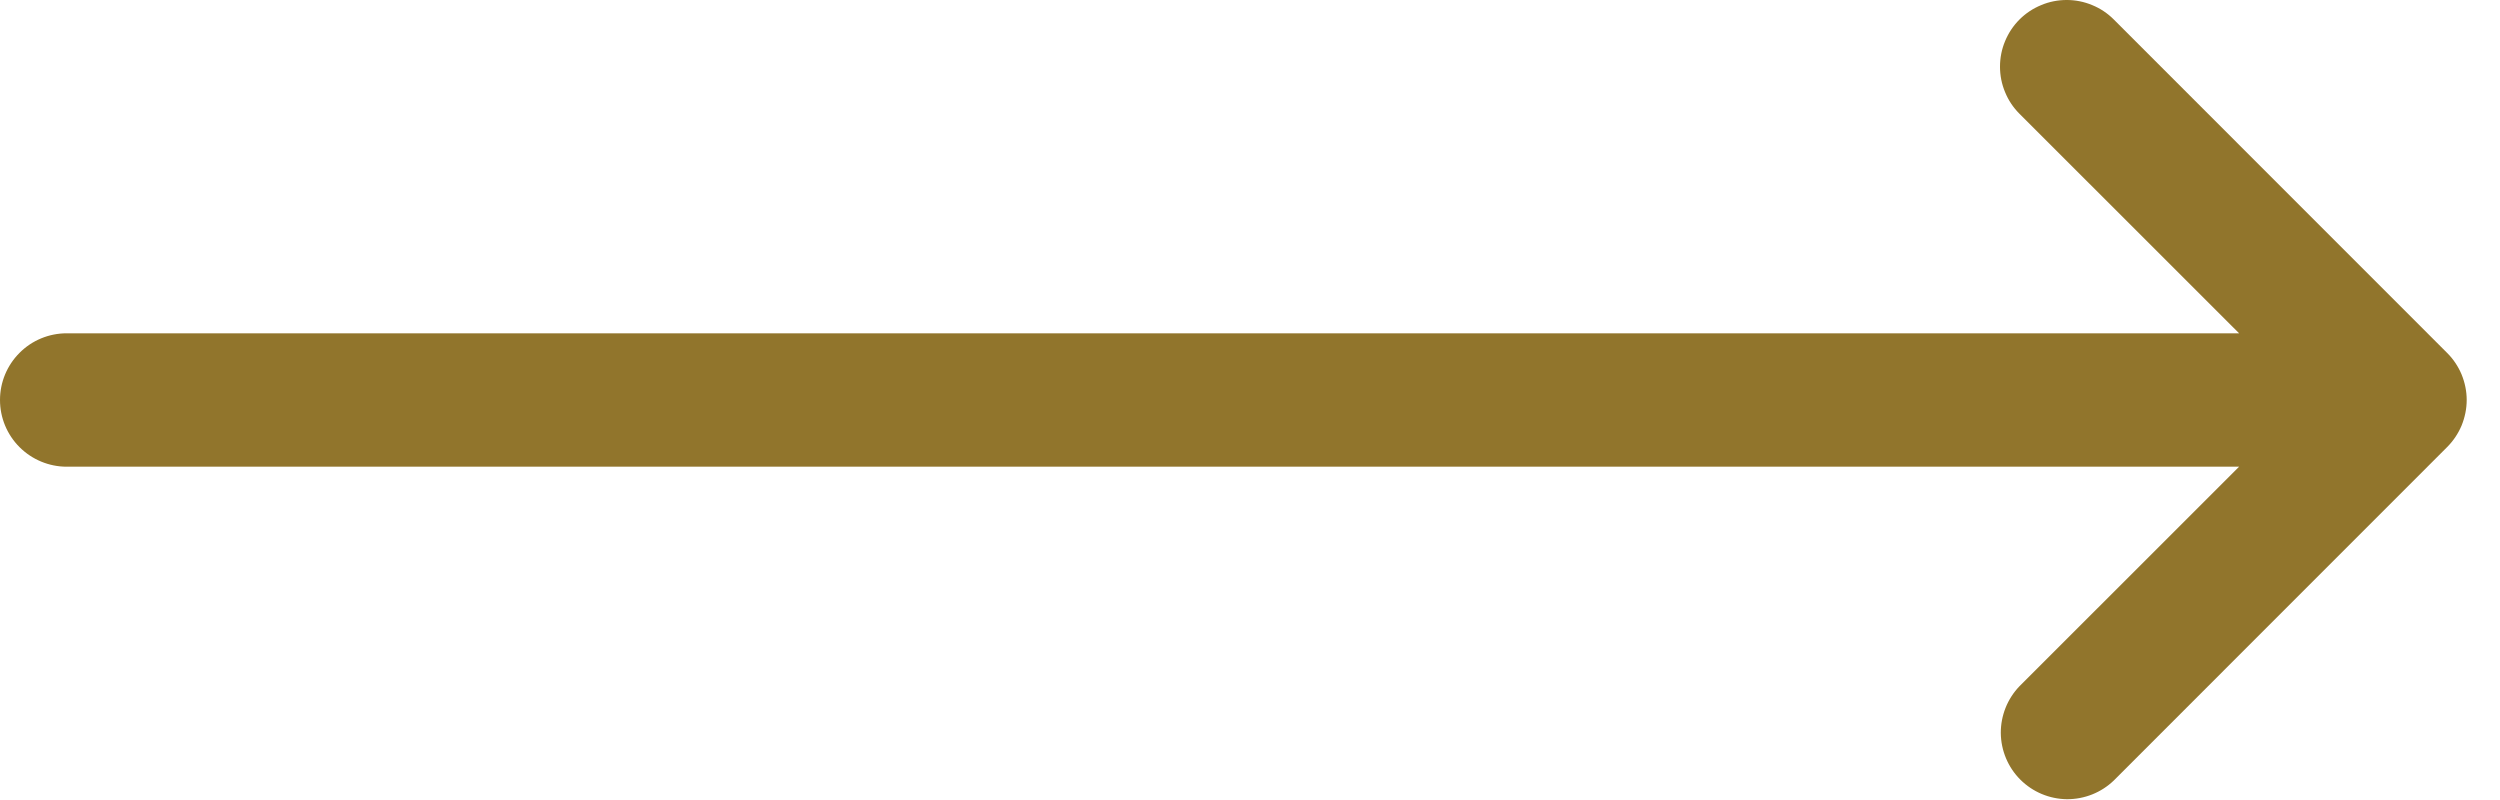 <svg width="25" height="8" viewBox="0 0 25 8" fill="none" xmlns="http://www.w3.org/2000/svg">
<path d="M20.412 0.051C20.331 0.084 20.257 0.133 20.195 0.195C20.133 0.257 20.084 0.331 20.051 0.411C20.017 0.492 20 0.579 20 0.667C20 0.754 20.017 0.841 20.051 0.922C20.084 1.003 20.133 1.076 20.195 1.138L22.391 3.333L0.667 3.333C0.49 3.333 0.32 3.403 0.195 3.529C0.07 3.654 0 3.823 0 4C0 4.177 0.07 4.346 0.195 4.471C0.32 4.596 0.49 4.667 0.667 4.667L22.391 4.667L20.195 6.862C20.074 6.988 20.007 7.156 20.008 7.331C20.01 7.506 20.08 7.673 20.203 7.796C20.327 7.92 20.494 7.99 20.669 7.992C20.844 7.993 21.012 7.926 21.138 7.805L24.471 4.471C24.533 4.409 24.582 4.336 24.616 4.255C24.649 4.174 24.667 4.087 24.667 4C24.667 3.912 24.649 3.826 24.616 3.745C24.582 3.664 24.533 3.59 24.471 3.529L21.138 0.195C21.076 0.133 21.003 0.084 20.922 0.051C20.841 0.017 20.754 -5.91278e-05 20.667 -5.91278e-05C20.579 -5.91278e-05 20.492 0.017 20.412 0.051Z" fill="#91752C"/>
</svg>
